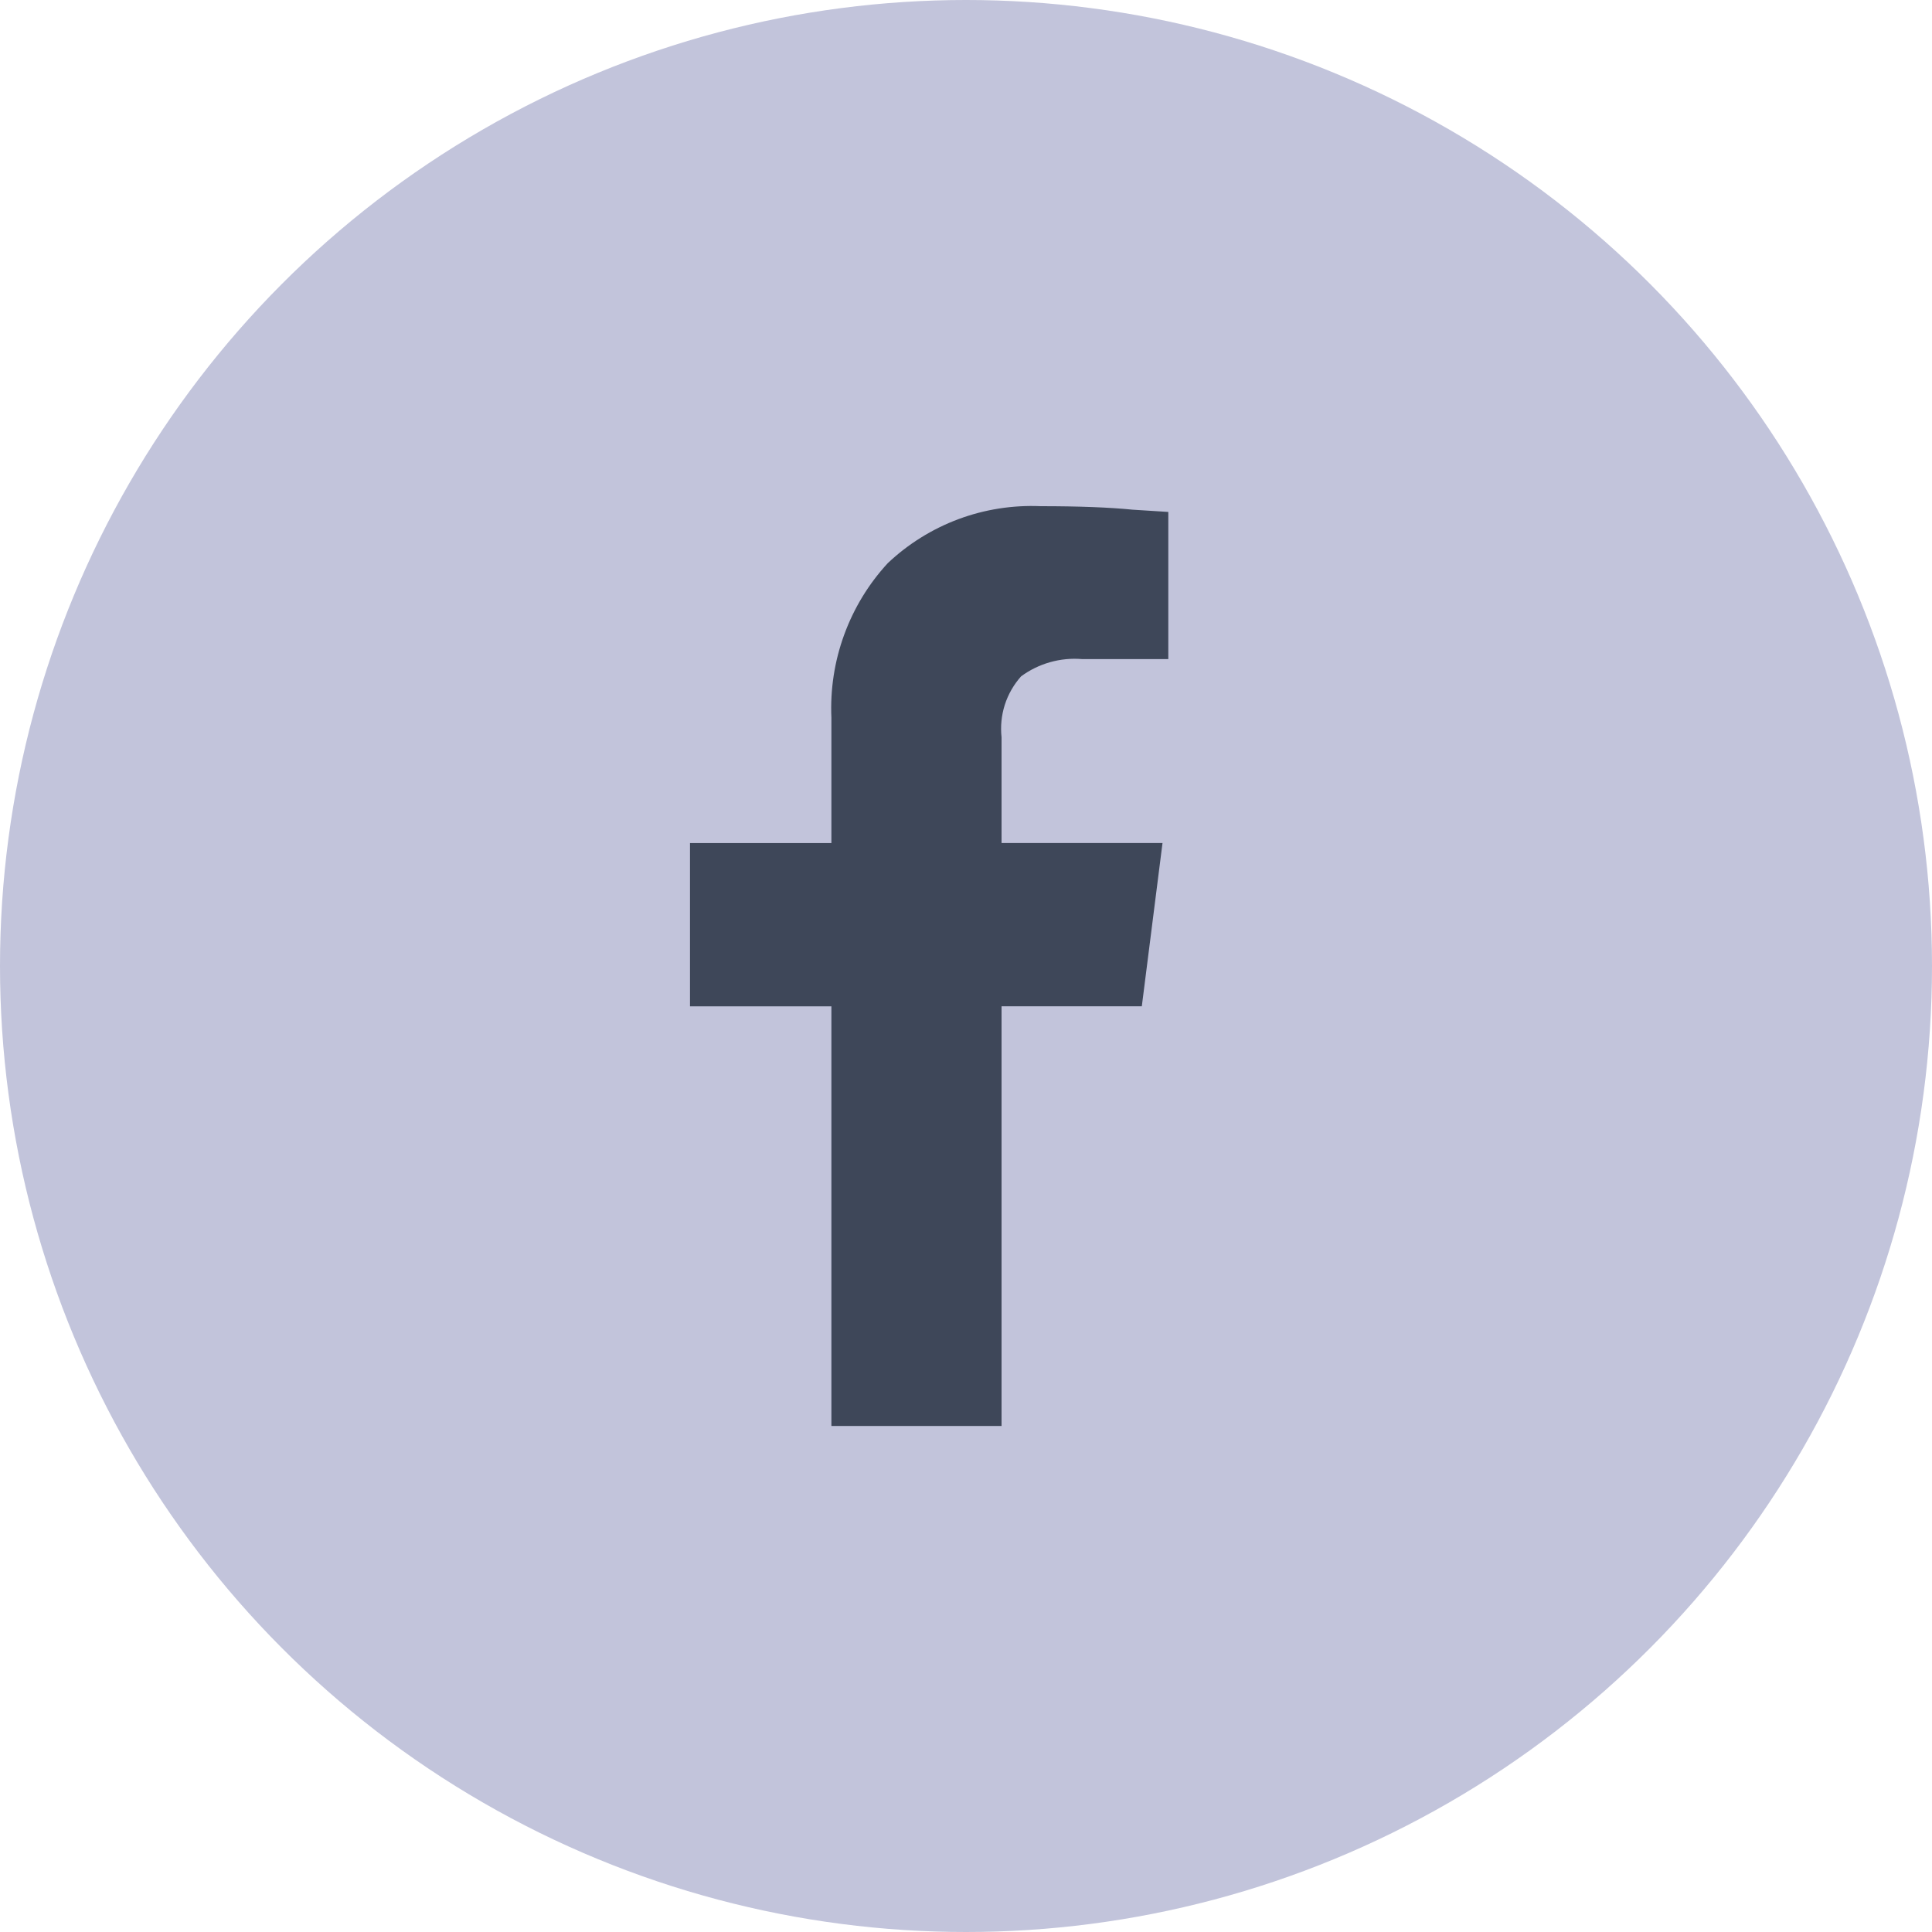 <svg width="42" height="42" viewBox="0 0 42 42" fill="none" xmlns="http://www.w3.org/2000/svg">
<circle cx="21" cy="21" r="21" fill="#C2C4DB"/>
<path fill-rule="evenodd" clip-rule="evenodd" d="M18.074 30.999H21.773V21.876H24.822L25.272 18.327H21.773V16.028C21.747 15.79 21.771 15.549 21.844 15.32C21.918 15.092 22.038 14.882 22.198 14.703C22.58 14.422 23.051 14.289 23.523 14.328H25.398V11.129L24.622 11.08C24.123 11.03 23.456 11.004 22.623 11.004C22.015 10.978 21.407 11.073 20.835 11.286C20.265 11.499 19.742 11.824 19.299 12.243C18.883 12.694 18.561 13.224 18.351 13.801C18.14 14.378 18.047 14.991 18.074 15.604V18.328H15V21.877H18.074V31V30.999Z" fill="#3E4759"/>
</svg>
